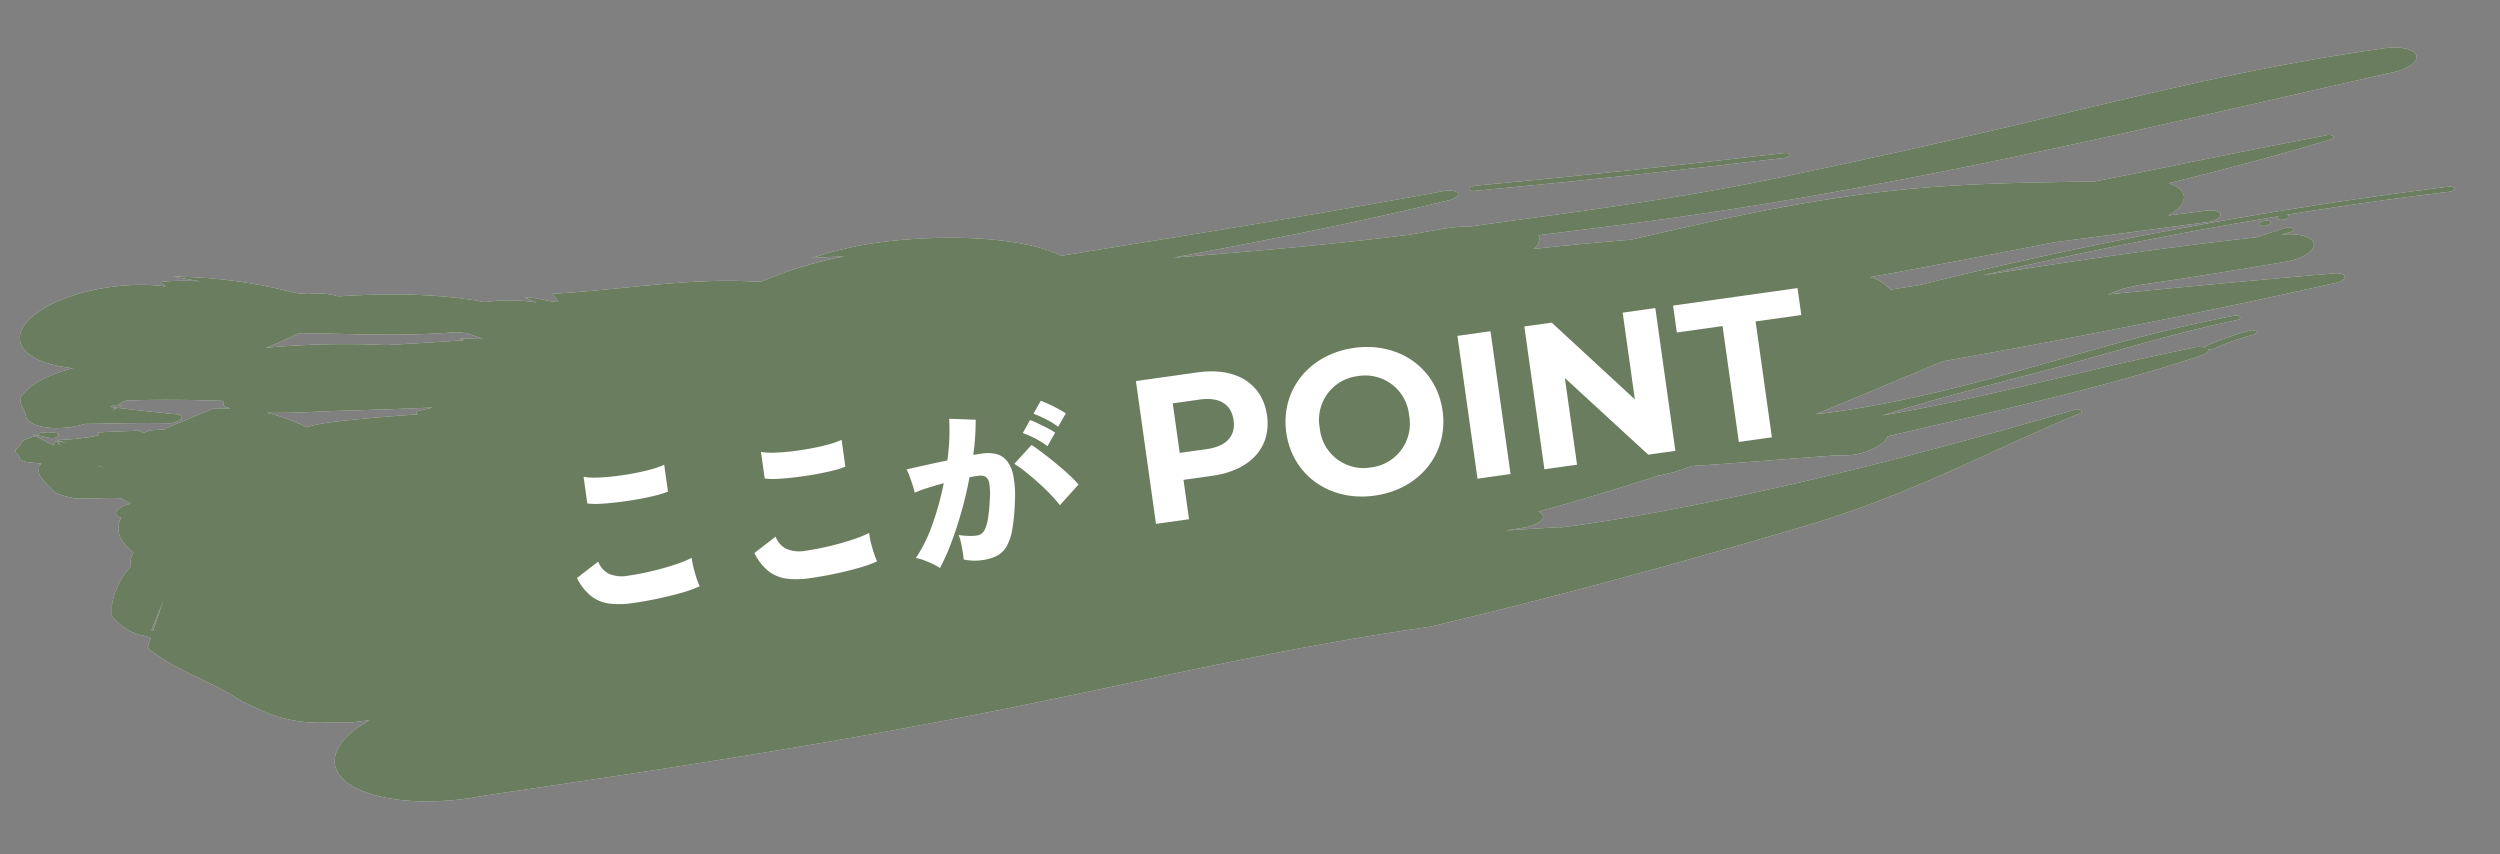 <svg xmlns="http://www.w3.org/2000/svg" width="279.11" height="95.35" viewBox="0 0 279.11 95.35">
  <rect x="0" y="0" width="279.11" height="95.35" fill="#808080" stroke="none"/>
  <g id="グループ_13505" data-name="グループ 13505" transform="translate(-56.299 -4634.354)">
    <g id="グループ_13502" data-name="グループ 13502" transform="translate(55.68 4668.043) rotate(-8)">
      <path id="パス_117851" data-name="パス 117851" d="M6.819,9.027c.263.1.526.225.789.326a4.677,4.677,0,0,1-2.116.113c8.3,2.629,19.243,1.052,26.292-1.578,2.542.088,4.808-.689,5.046-1.753s-1.64-2.016-4.207-2.116A10.763,10.763,0,0,1,31,3.631,55.34,55.34,0,0,0,17.937,0c.952.313,1.941.626,2.892.939a25.845,25.845,0,0,0-4.42-.551c.163.2.376.388.551.588C12.052-.438,5.329.075,1.936,2.1s-2.2,4.833,2.7,6.247Z" transform="translate(2.221 0)" fill="#fff"/>
      <path id="パス_117852" data-name="パス 117852" d="M16.864,6.873c-2.942-.7-5.759-1.452-8.576-2.216l-.563-.363.188,1.64.05-.1c2.642-1.377,7-1.928,11.018-2.329l1.427-.238a2.011,2.011,0,0,0,1.29-.876C22.035,1.6,20.783.864,18.9.726L16.751.576C11.506-.363,3.242-.4.313,2.366-.351,3,.225,3.818.375,4.57.175,5.659,2.153,6.6,4.77,6.686s4.883-.739,5.071-1.84c.438.075.9.15,1.34.225-.351.138-.7.263-1.052.388.739-.952,3.13-1.164,4.92-1.665l2.667-.263L16.2,1l-1.39.338c.1.113.313.263.288.275A72.426,72.426,0,0,1,7.073,3.443L3.43,4.369c-.989.476-.889,1.2.188,1.64l1.615.551c-.238-.113-.488-.213-.726-.326,3.731.576,7.65.914,11.343,1.527a2.192,2.192,0,0,0,1.6-.238C17.716,7.274,17.465,6.986,16.864,6.873Z" transform="translate(1.328 8.351)" fill="#fff"/>
      <g id="グループ_13497" data-name="グループ 13497" transform="translate(0 4.449)">
        <path id="パス_117853" data-name="パス 117853" d="M2.4.358A5.186,5.186,0,0,0,.363.007C.15.12.05.183,0,.208.313.32.751.483,1.177.646,2.016.959,2.454.709,2.4.358Z" transform="translate(2.63 10.755)" fill="#fff"/>
        <path id="パス_117854" data-name="パス 117854" d="M.488.188C.188.075,0,0,0,0,.113.088.225.163.326.238c.088-.013.1-.025.1-.025S.426.225.488.188Z" transform="translate(2.129 10.775)" fill="#fff"/>
        <path id="パス_117855" data-name="パス 117855" d="M.6.563c11.531.538,23.1.9,34.681,1.164.388.013.714-.1.739-.263.025-.138-.288-.275-.639-.275C23.8.9,12.286.538.767,0,.379,0,.054.113,0,.263S.241.538.6.563Z" transform="translate(164.774 5.73)" fill="#fff"/>
        <path id="パス_117856" data-name="パス 117856" d="M.2.087c-.275.125-.263.288.025.4A1.383,1.383,0,0,0,1.176.475c.225-.1.225-.3-.025-.4A1.45,1.45,0,0,0,.2.087Z" transform="translate(251.543 21.869)" fill="#fff"/>
        <path id="パス_117857" data-name="パス 117857" d="M249.263,34.288a28.829,28.829,0,0,0-4.52.914,1.571,1.571,0,0,1-.764-.013c.1.25-.213.488-.8.588-11.493,2.116-23.851,2.955-36.02,4.082a1.29,1.29,0,0,1-.513.588,7.005,7.005,0,0,1-4.282.851l-1.327-.163c-5.346-.363-10.68-.651-15.988-1.052a17.131,17.131,0,0,1-3.718.538c-4.595.789-9.2,1.54-13.922,2.116.3.175.476.388.476.613-.088.551-1.177.952-2.454.939l-1.928.038c1.84.125,3.693.275,5.534.426a6.293,6.293,0,0,1,.739.088c2.016.025,4.069.013,6.135-.038,18.129-.488,35.169-2.554,52.084-4.945a1.416,1.416,0,0,1,.964.063c.163.125.138.313-.175.388-10.655,2.742-19.882,6.348-31.939,8.138-14.348,2.153-28.508,3.956-43.207,5.346-15.375,0-29.6,1.315-45.273,2.291-21.184,1.34-41.191,1.552-61.912,1.678-7.762.438-14.874-1.84-15.888-5.058-.588-1.953,1.177-3.806,4.37-5.058l-1.891-.038-3-.388a15.8,15.8,0,0,1-6.786-2.279l-2.1-1.352c-2.792-2.567-7.324-4.72-9.615-7.412l.513-1.014-.538-.3A5.933,5.933,0,0,1,8.1,32.122l.175-1.227a8.031,8.031,0,0,1,2.7-3.956,2.114,2.114,0,0,1,.5-1.515c-1.227-1.265-1.8-2.579-.839-4.031-.739-.363-.613-.9.263-1.2A4.268,4.268,0,0,1,11.945,20h-.013a11.327,11.327,0,0,0-1.064-.776c-.726-.113-1.152-.188-1.152-.188-1.941-.213-1.941-.213-3.631-.426a9.954,9.954,0,0,1-2.354-1.027c-1.6-2.191-1.6-2.191-1.352-3.143a3.161,3.161,0,0,1,.313-.263c-1.29-.313-1.377-.338-1.715-.438a3.135,3.135,0,0,1-.613-.363c-.05-.513-.05-.513-.275-.689A.9.9,0,0,1,0,12.29c.714-.563.714-.563.739-.726a2.818,2.818,0,0,1,.4-.275c.839-.175,1.177-.238,1.315-.263l1.8,1.315.388-.451.426.6-.238-.551.914.338-1.039-.488a20.658,20.658,0,0,0,3.017.188A8.243,8.243,0,0,0,9.478,11.9a.843.843,0,0,1-.075-.3c2.3.213,2.3.213,4.557.451a5.367,5.367,0,0,1,.526.363,1.828,1.828,0,0,1,1.089-.2c.4.025.789.063,1.177.1.088-.025.175-.05.25-.075V12.2c.4-.1.676-.175,1-.263l.2-.063a.012.012,0,0,1,.013.013c.689-.175,1.678-.438,4.307-1.127.7.063,1.352.15,1.966.263-.2-.075-.388-.163-.576-.25-.363-.175-.038-.664-.238-.714A154.727,154.727,0,0,0,8.088,8.046c-.952.063-1.84-.225-1.978-.626-.1-.413.576-.764,1.552-.826C18.38,3.977,31.551,4.327,42.569,6.418q4.357.376,8.739.676c-.138-.075-.275-.163-.413-.25.764.125,1.515.25,2.266.376a1.678,1.678,0,0,0,.25.013c-.576-.3-1.152-.6-1.715-.889L50.507,6.08C43.721,5.7,37.573,4.327,31.025,3.451c-3.518-.476-6.548-1.327-9.878-1.953-.864-.05-1.452-.363-1.352-.726s.9-.6,1.74-.551C32.64-.393,45.323.171,54.212,3.213a18.46,18.46,0,0,1,5.6.814c.025,0,.063.013.088.013-.426-.25-.826-.5-1.252-.739,1.515.188,2.329.8,3.706,1.052-.163-.338-.351-.676-.513-1.014,7.487.639,15.575.351,22.5,1.8.275.025.538.05.8.088a44.915,44.915,0,0,1,9.54-1.49c-1.2-.113-2.366-.213-3.568-.326a41.481,41.481,0,0,1,7.863-.676c7.437.1,15.775,1.653,19.707,4.307,14.423-.313,28.871-.576,43.257-1.214.739-.05,1.415.175,1.54.476.075.3-.413.588-1.152.626-10.317,1.039-20.8,1.6-31.288,2.066,8.764.526,17.578,1.014,26.568,1.127,1.139-.038,2.291-.088,3.456-.125a22.163,22.163,0,0,1,3.405.163c11.481.013,22.373.188,34.08-.563,10-.651,18.755-1.34,28.709-2.279,13.985-1.315,26.73-2.654,40.553-2.654,1.84-.088,3.543.463,3.756,1.227s-1.114,1.465-2.955,1.565c-28.821,2.379-57.129,5.246-87.265,4.87-3.255-.038-6.448-.088-9.628-.138a.883.883,0,0,1,.075.313,1.447,1.447,0,0,1-.814,1.127c3.618.1,7.249.275,10.905.488,10.154-.876,20.333-1.753,31.162-1.3,7.437.326,14.173,1.227,21.046,2.066,8.714-.476,17.4-1.089,26.2-1.49a1.033,1.033,0,0,1,.839.175c.125.15-.063.3-.413.351-6.06.952-12.257,1.665-18.517,2.316.989.476,1.578,1.1,1.49,1.778-.075.7-.839,1.34-2.016,1.778,1.415.025,2.842.025,4.257.05.876.025,1.565.3,1.54.651-.025.376-.714.651-1.553.639-5.8-.038-11.569-.1-17.353-.15-6.936.388-13.847.714-20.8,1a4.338,4.338,0,0,1,2.016,1.678v.013c1.077-.013,2.153-.038,3.218-.05a505.72,505.72,0,0,1,60-2.667c.4,0,.726.125.726.288s-.3.3-.651.288q-9.183-.169-18.292.025c.013,0,.013,0,.025.013.25.1.288.275.025.4a1.643,1.643,0,0,1-.952.013c-.288-.113-.25-.288-.025-.388-11.331.263-22.574.939-33.679,1.928,10.317-.163,20.633-.263,30.925.05,1.127-.2,2.241-.413,3.38-.6a1.123,1.123,0,0,1,.839.213c.088.138-.138.3-.463.338s-.626.1-.952.15c1.953.063,3.456.739,3.418,1.578-.113.864-1.778,1.515-3.806,1.49q-8.132.244-16.239.288l-1.753.15c-.588.125-1.177.263-1.765.4,8.4.338,16.8.739,25.14,1.177.714-.013,1.327.238,1.34.538s-.563.551-1.277.563c-14.7,1.2-29.572,2.016-44.521,2.554-4.908,1.29-9.828,2.592-14.836,3.869.626.025,1.264.038,1.9.038,16.251,0,30.036-3.668,45.761-4.42.388-.038.726.088.776.238s-.225.3-.626.3c-7.675.5-14.686,1.753-22.3,2.642-6.31.739-12.307,1.415-18.167,2.379,11.982-.351,23.488-1.941,35.357-2.654a2.53,2.53,0,0,1,1.377.163c.025-.088.138-.163.288-.213a38.065,38.065,0,0,1,4.758-.952,1.1,1.1,0,0,1,.889.163C249.8,34.05,249.613,34.2,249.263,34.288ZM40.691,16.647c-.113-.063-.213-.125-.3-.175.326.1.664.2,1.052.3l1.465,1.214S41.793,17.323,40.691,16.647Zm-18.354,4.47h0c-.476-.4-.839-.676-.839-.676C21.848,20.7,22.111,20.929,22.336,21.117ZM139.562,10.525a158.786,158.786,0,0,1-18.768-1.077c1.527-.063,3.042-.138,4.557-.2Q132.432,9.811,139.562,10.525ZM28.384,12.052a20.929,20.929,0,0,1,4.169,2.216,20.065,20.065,0,0,1,3.38-.163c3.1.088,6.122.25,9.1.476-.388-.426.326-.376.689-.426s.751-.063,1.114-.1c-3.18-.3-6.36-.639-9.6-1C34.331,12.716,31.163,12.528,28.384,12.052ZM6.21,13.692c-.088-.05-.175-.1-.275-.15l.588-.639C6.536,12.891,6.386,13.229,6.21,13.692Zm-.939,1.077c.15.025.288.063.451.088C5.559,15.107,5.422,15.019,5.271,14.769Zm4.169.814a2.867,2.867,0,0,0-.588-.351Zm2.967,18.83,1.628-3.205-1.778,3.08Z" fill="#fff"/>
      </g>
    </g>
    <g id="グループ_13504" data-name="グループ 13504" transform="translate(55.68 4668.043) rotate(-8)" opacity="0.8">
      <path id="パス_117851-2" data-name="パス 117851" d="M6.819,9.027c.263.1.526.225.789.326a4.677,4.677,0,0,1-2.116.113c8.3,2.629,19.243,1.052,26.292-1.578,2.542.088,4.808-.689,5.046-1.753s-1.64-2.016-4.207-2.116A10.763,10.763,0,0,1,31,3.631,55.34,55.34,0,0,0,17.937,0c.952.313,1.941.626,2.892.939a25.845,25.845,0,0,0-4.42-.551c.163.2.376.388.551.588C12.052-.438,5.329.075,1.936,2.1s-2.2,4.833,2.7,6.247Z" transform="translate(2.221 0)" fill="#465d37"/>
      <path id="パス_117852-2" data-name="パス 117852" d="M16.864,6.873c-2.942-.7-5.759-1.452-8.576-2.216l-.563-.363.188,1.64.05-.1c2.642-1.377,7-1.928,11.018-2.329l1.427-.238a2.011,2.011,0,0,0,1.29-.876C22.035,1.6,20.783.864,18.9.726L16.751.576C11.506-.363,3.242-.4.313,2.366-.351,3,.225,3.818.375,4.57.175,5.659,2.153,6.6,4.77,6.686s4.883-.739,5.071-1.84c.438.075.9.15,1.34.225-.351.138-.7.263-1.052.388.739-.952,3.13-1.164,4.92-1.665l2.667-.263L16.2,1l-1.39.338c.1.113.313.263.288.275A72.426,72.426,0,0,1,7.073,3.443L3.43,4.369c-.989.476-.889,1.2.188,1.64l1.615.551c-.238-.113-.488-.213-.726-.326,3.731.576,7.65.914,11.343,1.527a2.192,2.192,0,0,0,1.6-.238C17.716,7.274,17.465,6.986,16.864,6.873Z" transform="translate(1.328 8.351)" fill="#465d37"/>
      <g id="グループ_13497-2" data-name="グループ 13497" transform="translate(0 4.449)">
        <path id="パス_117853-2" data-name="パス 117853" d="M2.4.358A5.186,5.186,0,0,0,.363.007C.15.12.05.183,0,.208.313.32.751.483,1.177.646,2.016.959,2.454.709,2.4.358Z" transform="translate(2.63 10.755)" fill="#465d37"/>
        <path id="パス_117854-2" data-name="パス 117854" d="M.488.188C.188.075,0,0,0,0,.113.088.225.163.326.238c.088-.013.1-.025.1-.025S.426.225.488.188Z" transform="translate(2.129 10.775)" fill="#465d37"/>
        <path id="パス_117855-2" data-name="パス 117855" d="M.6.563c11.531.538,23.1.9,34.681,1.164.388.013.714-.1.739-.263.025-.138-.288-.275-.639-.275C23.8.9,12.286.538.767,0,.379,0,.054.113,0,.263S.241.538.6.563Z" transform="translate(164.774 5.73)" fill="#465d37"/>
        <path id="パス_117856-2" data-name="パス 117856" d="M.2.087c-.275.125-.263.288.025.4A1.383,1.383,0,0,0,1.176.475c.225-.1.225-.3-.025-.4A1.45,1.45,0,0,0,.2.087Z" transform="translate(251.543 21.869)" fill="#465d37"/>
        <path id="パス_117857-2" data-name="パス 117857" d="M249.263,34.288a28.829,28.829,0,0,0-4.52.914,1.571,1.571,0,0,1-.764-.013c.1.25-.213.488-.8.588-11.493,2.116-23.851,2.955-36.02,4.082a1.29,1.29,0,0,1-.513.588,7.005,7.005,0,0,1-4.282.851l-1.327-.163c-5.346-.363-10.68-.651-15.988-1.052a17.131,17.131,0,0,1-3.718.538c-4.595.789-9.2,1.54-13.922,2.116.3.175.476.388.476.613-.088.551-1.177.952-2.454.939l-1.928.038c1.84.125,3.693.275,5.534.426a6.293,6.293,0,0,1,.739.088c2.016.025,4.069.013,6.135-.038,18.129-.488,35.169-2.554,52.084-4.945a1.416,1.416,0,0,1,.964.063c.163.125.138.313-.175.388-10.655,2.742-19.882,6.348-31.939,8.138-14.348,2.153-28.508,3.956-43.207,5.346-15.375,0-29.6,1.315-45.273,2.291-21.184,1.34-41.191,1.552-61.912,1.678-7.762.438-14.874-1.84-15.888-5.058-.588-1.953,1.177-3.806,4.37-5.058l-1.891-.038-3-.388a15.8,15.8,0,0,1-6.786-2.279l-2.1-1.352c-2.792-2.567-7.324-4.72-9.615-7.412l.513-1.014-.538-.3A5.933,5.933,0,0,1,8.1,32.122l.175-1.227a8.031,8.031,0,0,1,2.7-3.956,2.114,2.114,0,0,1,.5-1.515c-1.227-1.265-1.8-2.579-.839-4.031-.739-.363-.613-.9.263-1.2A4.268,4.268,0,0,1,11.945,20h-.013a11.327,11.327,0,0,0-1.064-.776c-.726-.113-1.152-.188-1.152-.188-1.941-.213-1.941-.213-3.631-.426a9.954,9.954,0,0,1-2.354-1.027c-1.6-2.191-1.6-2.191-1.352-3.143a3.161,3.161,0,0,1,.313-.263c-1.29-.313-1.377-.338-1.715-.438a3.135,3.135,0,0,1-.613-.363c-.05-.513-.05-.513-.275-.689A.9.9,0,0,1,0,12.29c.714-.563.714-.563.739-.726a2.818,2.818,0,0,1,.4-.275c.839-.175,1.177-.238,1.315-.263l1.8,1.315.388-.451.426.6-.238-.551.914.338-1.039-.488a20.658,20.658,0,0,0,3.017.188A8.243,8.243,0,0,0,9.478,11.9a.843.843,0,0,1-.075-.3c2.3.213,2.3.213,4.557.451a5.367,5.367,0,0,1,.526.363,1.828,1.828,0,0,1,1.089-.2c.4.025.789.063,1.177.1.088-.025.175-.05.25-.075V12.2c.4-.1.676-.175,1-.263l.2-.063a.012.012,0,0,1,.013.013c.689-.175,1.678-.438,4.307-1.127.7.063,1.352.15,1.966.263-.2-.075-.388-.163-.576-.25-.363-.175-.038-.664-.238-.714A154.727,154.727,0,0,0,8.088,8.046c-.952.063-1.84-.225-1.978-.626-.1-.413.576-.764,1.552-.826C18.38,3.977,31.551,4.327,42.569,6.418q4.357.376,8.739.676c-.138-.075-.275-.163-.413-.25.764.125,1.515.25,2.266.376a1.678,1.678,0,0,0,.25.013c-.576-.3-1.152-.6-1.715-.889L50.507,6.08C43.721,5.7,37.573,4.327,31.025,3.451c-3.518-.476-6.548-1.327-9.878-1.953-.864-.05-1.452-.363-1.352-.726s.9-.6,1.74-.551C32.64-.393,45.323.171,54.212,3.213a18.46,18.46,0,0,1,5.6.814c.025,0,.063.013.088.013-.426-.25-.826-.5-1.252-.739,1.515.188,2.329.8,3.706,1.052-.163-.338-.351-.676-.513-1.014,7.487.639,15.575.351,22.5,1.8.275.025.538.05.8.088a44.915,44.915,0,0,1,9.54-1.49c-1.2-.113-2.366-.213-3.568-.326a41.481,41.481,0,0,1,7.863-.676c7.437.1,15.775,1.653,19.707,4.307,14.423-.313,28.871-.576,43.257-1.214.739-.05,1.415.175,1.54.476.075.3-.413.588-1.152.626-10.317,1.039-20.8,1.6-31.288,2.066,8.764.526,17.578,1.014,26.568,1.127,1.139-.038,2.291-.088,3.456-.125a22.163,22.163,0,0,1,3.405.163c11.481.013,22.373.188,34.08-.563,10-.651,18.755-1.34,28.709-2.279,13.985-1.315,26.73-2.654,40.553-2.654,1.84-.088,3.543.463,3.756,1.227s-1.114,1.465-2.955,1.565c-28.821,2.379-57.129,5.246-87.265,4.87-3.255-.038-6.448-.088-9.628-.138a.883.883,0,0,1,.075.313,1.447,1.447,0,0,1-.814,1.127c3.618.1,7.249.275,10.905.488,10.154-.876,20.333-1.753,31.162-1.3,7.437.326,14.173,1.227,21.046,2.066,8.714-.476,17.4-1.089,26.2-1.49a1.033,1.033,0,0,1,.839.175c.125.15-.063.3-.413.351-6.06.952-12.257,1.665-18.517,2.316.989.476,1.578,1.1,1.49,1.778-.075.7-.839,1.34-2.016,1.778,1.415.025,2.842.025,4.257.05.876.025,1.565.3,1.54.651-.025.376-.714.651-1.553.639-5.8-.038-11.569-.1-17.353-.15-6.936.388-13.847.714-20.8,1a4.338,4.338,0,0,1,2.016,1.678v.013c1.077-.013,2.153-.038,3.218-.05a505.72,505.72,0,0,1,60-2.667c.4,0,.726.125.726.288s-.3.3-.651.288q-9.183-.169-18.292.025c.013,0,.013,0,.025.013.25.1.288.275.025.4a1.643,1.643,0,0,1-.952.013c-.288-.113-.25-.288-.025-.388-11.331.263-22.574.939-33.679,1.928,10.317-.163,20.633-.263,30.925.05,1.127-.2,2.241-.413,3.38-.6a1.123,1.123,0,0,1,.839.213c.088.138-.138.3-.463.338s-.626.1-.952.15c1.953.063,3.456.739,3.418,1.578-.113.864-1.778,1.515-3.806,1.49q-8.132.244-16.239.288l-1.753.15c-.588.125-1.177.263-1.765.4,8.4.338,16.8.739,25.14,1.177.714-.013,1.327.238,1.34.538s-.563.551-1.277.563c-14.7,1.2-29.572,2.016-44.521,2.554-4.908,1.29-9.828,2.592-14.836,3.869.626.025,1.264.038,1.9.038,16.251,0,30.036-3.668,45.761-4.42.388-.038.726.088.776.238s-.225.3-.626.3c-7.675.5-14.686,1.753-22.3,2.642-6.31.739-12.307,1.415-18.167,2.379,11.982-.351,23.488-1.941,35.357-2.654a2.53,2.53,0,0,1,1.377.163c.025-.088.138-.163.288-.213a38.065,38.065,0,0,1,4.758-.952,1.1,1.1,0,0,1,.889.163C249.8,34.05,249.613,34.2,249.263,34.288ZM40.691,16.647c-.113-.063-.213-.125-.3-.175.326.1.664.2,1.052.3l1.465,1.214S41.793,17.323,40.691,16.647Zm-18.354,4.47h0c-.476-.4-.839-.676-.839-.676C21.848,20.7,22.111,20.929,22.336,21.117ZM139.562,10.525a158.786,158.786,0,0,1-18.768-1.077c1.527-.063,3.042-.138,4.557-.2Q132.432,9.811,139.562,10.525ZM28.384,12.052a20.929,20.929,0,0,1,4.169,2.216,20.065,20.065,0,0,1,3.38-.163c3.1.088,6.122.25,9.1.476-.388-.426.326-.376.689-.426s.751-.063,1.114-.1c-3.18-.3-6.36-.639-9.6-1C34.331,12.716,31.163,12.528,28.384,12.052ZM6.21,13.692c-.088-.05-.175-.1-.275-.15l.588-.639C6.536,12.891,6.386,13.229,6.21,13.692Zm-.939,1.077c.15.025.288.063.451.088C5.559,15.107,5.422,15.019,5.271,14.769Zm4.169.814a2.867,2.867,0,0,0-.588-.351Zm2.967,18.83,1.628-3.205-1.778,3.08Z" fill="#465d37"/>
      </g>
    </g>
    <g id="グループ_13503" data-name="グループ 13503" transform="translate(88.879)">
      <path id="パス_117905" data-name="パス 117905" d="M8.8-.2A9.741,9.741,0,0,1,6.32-.49,4.237,4.237,0,0,1,4.41-1.57,5.811,5.811,0,0,1,3.08-3.84l2.6-1.48a2.477,2.477,0,0,0,.98,1.5A3.7,3.7,0,0,0,8.8-3.3q1.24,0,2.62-.13t2.62-.35a13.421,13.421,0,0,0,2.04-.5,7.6,7.6,0,0,0,.04,1.05q.06.63.17,1.24a7.272,7.272,0,0,0,.23.97,13.219,13.219,0,0,1-2.1.44q-1.28.18-2.74.28T8.8-.2ZM5.38-11.92v-3a7.451,7.451,0,0,0,1.52.3q.92.1,1.99.12t2.13-.03q1.06-.05,1.97-.17a9.236,9.236,0,0,0,1.49-.3v3.02a9.282,9.282,0,0,1-1.41.24q-.91.1-2,.14t-2.2.02q-1.11-.02-2.03-.1A7.688,7.688,0,0,1,5.38-11.92ZM28.8-.2a9.741,9.741,0,0,1-2.48-.29,4.237,4.237,0,0,1-1.91-1.08,5.811,5.811,0,0,1-1.33-2.27l2.6-1.48a2.477,2.477,0,0,0,.98,1.5,3.7,3.7,0,0,0,2.14.52q1.24,0,2.62-.13t2.62-.35a13.421,13.421,0,0,0,2.04-.5,7.6,7.6,0,0,0,.04,1.05q.06.63.17,1.24a7.273,7.273,0,0,0,.23.97,13.219,13.219,0,0,1-2.1.44q-1.28.18-2.74.28T28.8-.2ZM25.38-11.92v-3a7.451,7.451,0,0,0,1.52.3q.92.1,1.99.12t2.13-.03q1.06-.05,1.97-.17a9.236,9.236,0,0,0,1.49-.3v3.02a9.282,9.282,0,0,1-1.41.24q-.91.1-2,.14t-2.2.02q-1.11-.02-2.03-.1A7.688,7.688,0,0,1,25.38-11.92ZM43.36.7a4.446,4.446,0,0,0-.7-.54q-.46-.3-.95-.57a4.1,4.1,0,0,0-.85-.37A16.531,16.531,0,0,0,43.2-4.23a31.936,31.936,0,0,0,1.9-4.39q-.96.12-1.85.27a13.653,13.653,0,0,0-1.51.33,8.328,8.328,0,0,0-.11-.87q-.09-.53-.2-1.04a4.51,4.51,0,0,0-.23-.79q.44-.04,1.18-.1t1.65-.13q.91-.07,1.83-.13.34-1.22.55-2.38a21.743,21.743,0,0,0,.29-2.2l2.92.52a27.939,27.939,0,0,1-.82,3.86q.32-.02.57-.02h.45a4.147,4.147,0,0,1,1.51.26,2.213,2.213,0,0,1,1.08.9,3.849,3.849,0,0,1,.5,1.77,11.418,11.418,0,0,1-.23,2.87,22.618,22.618,0,0,1-.7,2.99,5.928,5.928,0,0,1-.89,1.82,2.742,2.742,0,0,1-1.21.91,4.769,4.769,0,0,1-1.66.26,5.631,5.631,0,0,1-2.1-.36q.02-.38.01-.89t-.05-1.02a4.655,4.655,0,0,0-.14-.87,8.87,8.87,0,0,0,1.02.24,5.587,5.587,0,0,0,.96.1,1.254,1.254,0,0,0,.55-.12,1.323,1.323,0,0,0,.49-.48,4.659,4.659,0,0,0,.48-1.1,17.182,17.182,0,0,0,.48-2,7.3,7.3,0,0,0,.21-1.87,1.06,1.06,0,0,0-.33-.81,1.247,1.247,0,0,0-.74-.2H48.6q-.26,0-.56.02-.62,1.86-1.41,3.65T45-1.91A23.041,23.041,0,0,1,43.36.7ZM57.6-4.38a14.276,14.276,0,0,0-.85-1.31q-.55-.77-1.22-1.56T54.24-8.69a9.488,9.488,0,0,0-1.04-.97l2.2-1.82q.42.36,1.06,1T57.78-9.1q.68.74,1.27,1.46a12.908,12.908,0,0,1,.93,1.26Zm-.46-6.72a8.52,8.52,0,0,0-1.22-1.03,11.207,11.207,0,0,0-1.3-.81l1-1.32a8.384,8.384,0,0,1,.82.49q.5.33.99.68a7.968,7.968,0,0,1,.77.61Zm1.48-1.98A8.082,8.082,0,0,0,57.4-14.1a11.963,11.963,0,0,0-1.3-.8l1-1.32a9.432,9.432,0,0,1,.82.48q.5.32.99.68a8.968,8.968,0,0,1,.77.62Z" transform="translate(29.322 4703.113) rotate(-8)" fill="#fff"/>
      <path id="パス_117904" data-name="パス 117904" d="M8.878-16.1H1.909V0H5.635V-4.439H8.878c4.3,0,6.992-2.231,6.992-5.819C15.87-13.869,13.179-16.1,8.878-16.1ZM8.671-7.475H5.635v-5.589H8.671c2.277,0,3.427,1.035,3.427,2.806C12.1-8.51,10.948-7.475,8.671-7.475ZM26.542.276c5.06,0,8.809-3.519,8.809-8.326s-3.749-8.326-8.809-8.326c-5.083,0-8.809,3.542-8.809,8.326S21.459.276,26.542.276Zm0-3.174A4.911,4.911,0,0,1,21.505-8.05,4.911,4.911,0,0,1,26.542-13.2,4.911,4.911,0,0,1,31.579-8.05,4.911,4.911,0,0,1,26.542-2.9ZM38.157,0h3.726V-16.1H38.157Zm18.63-16.1v9.775l-8-9.775H45.7V0h3.68V-9.775L57.408,0h3.059V-16.1ZM67.62,0h3.726V-13.064H76.5V-16.1H62.468v3.036H67.62Z" transform="translate(94.588 4693.106) rotate(-8)" fill="#fff"/>
    </g>
  </g>
</svg>
